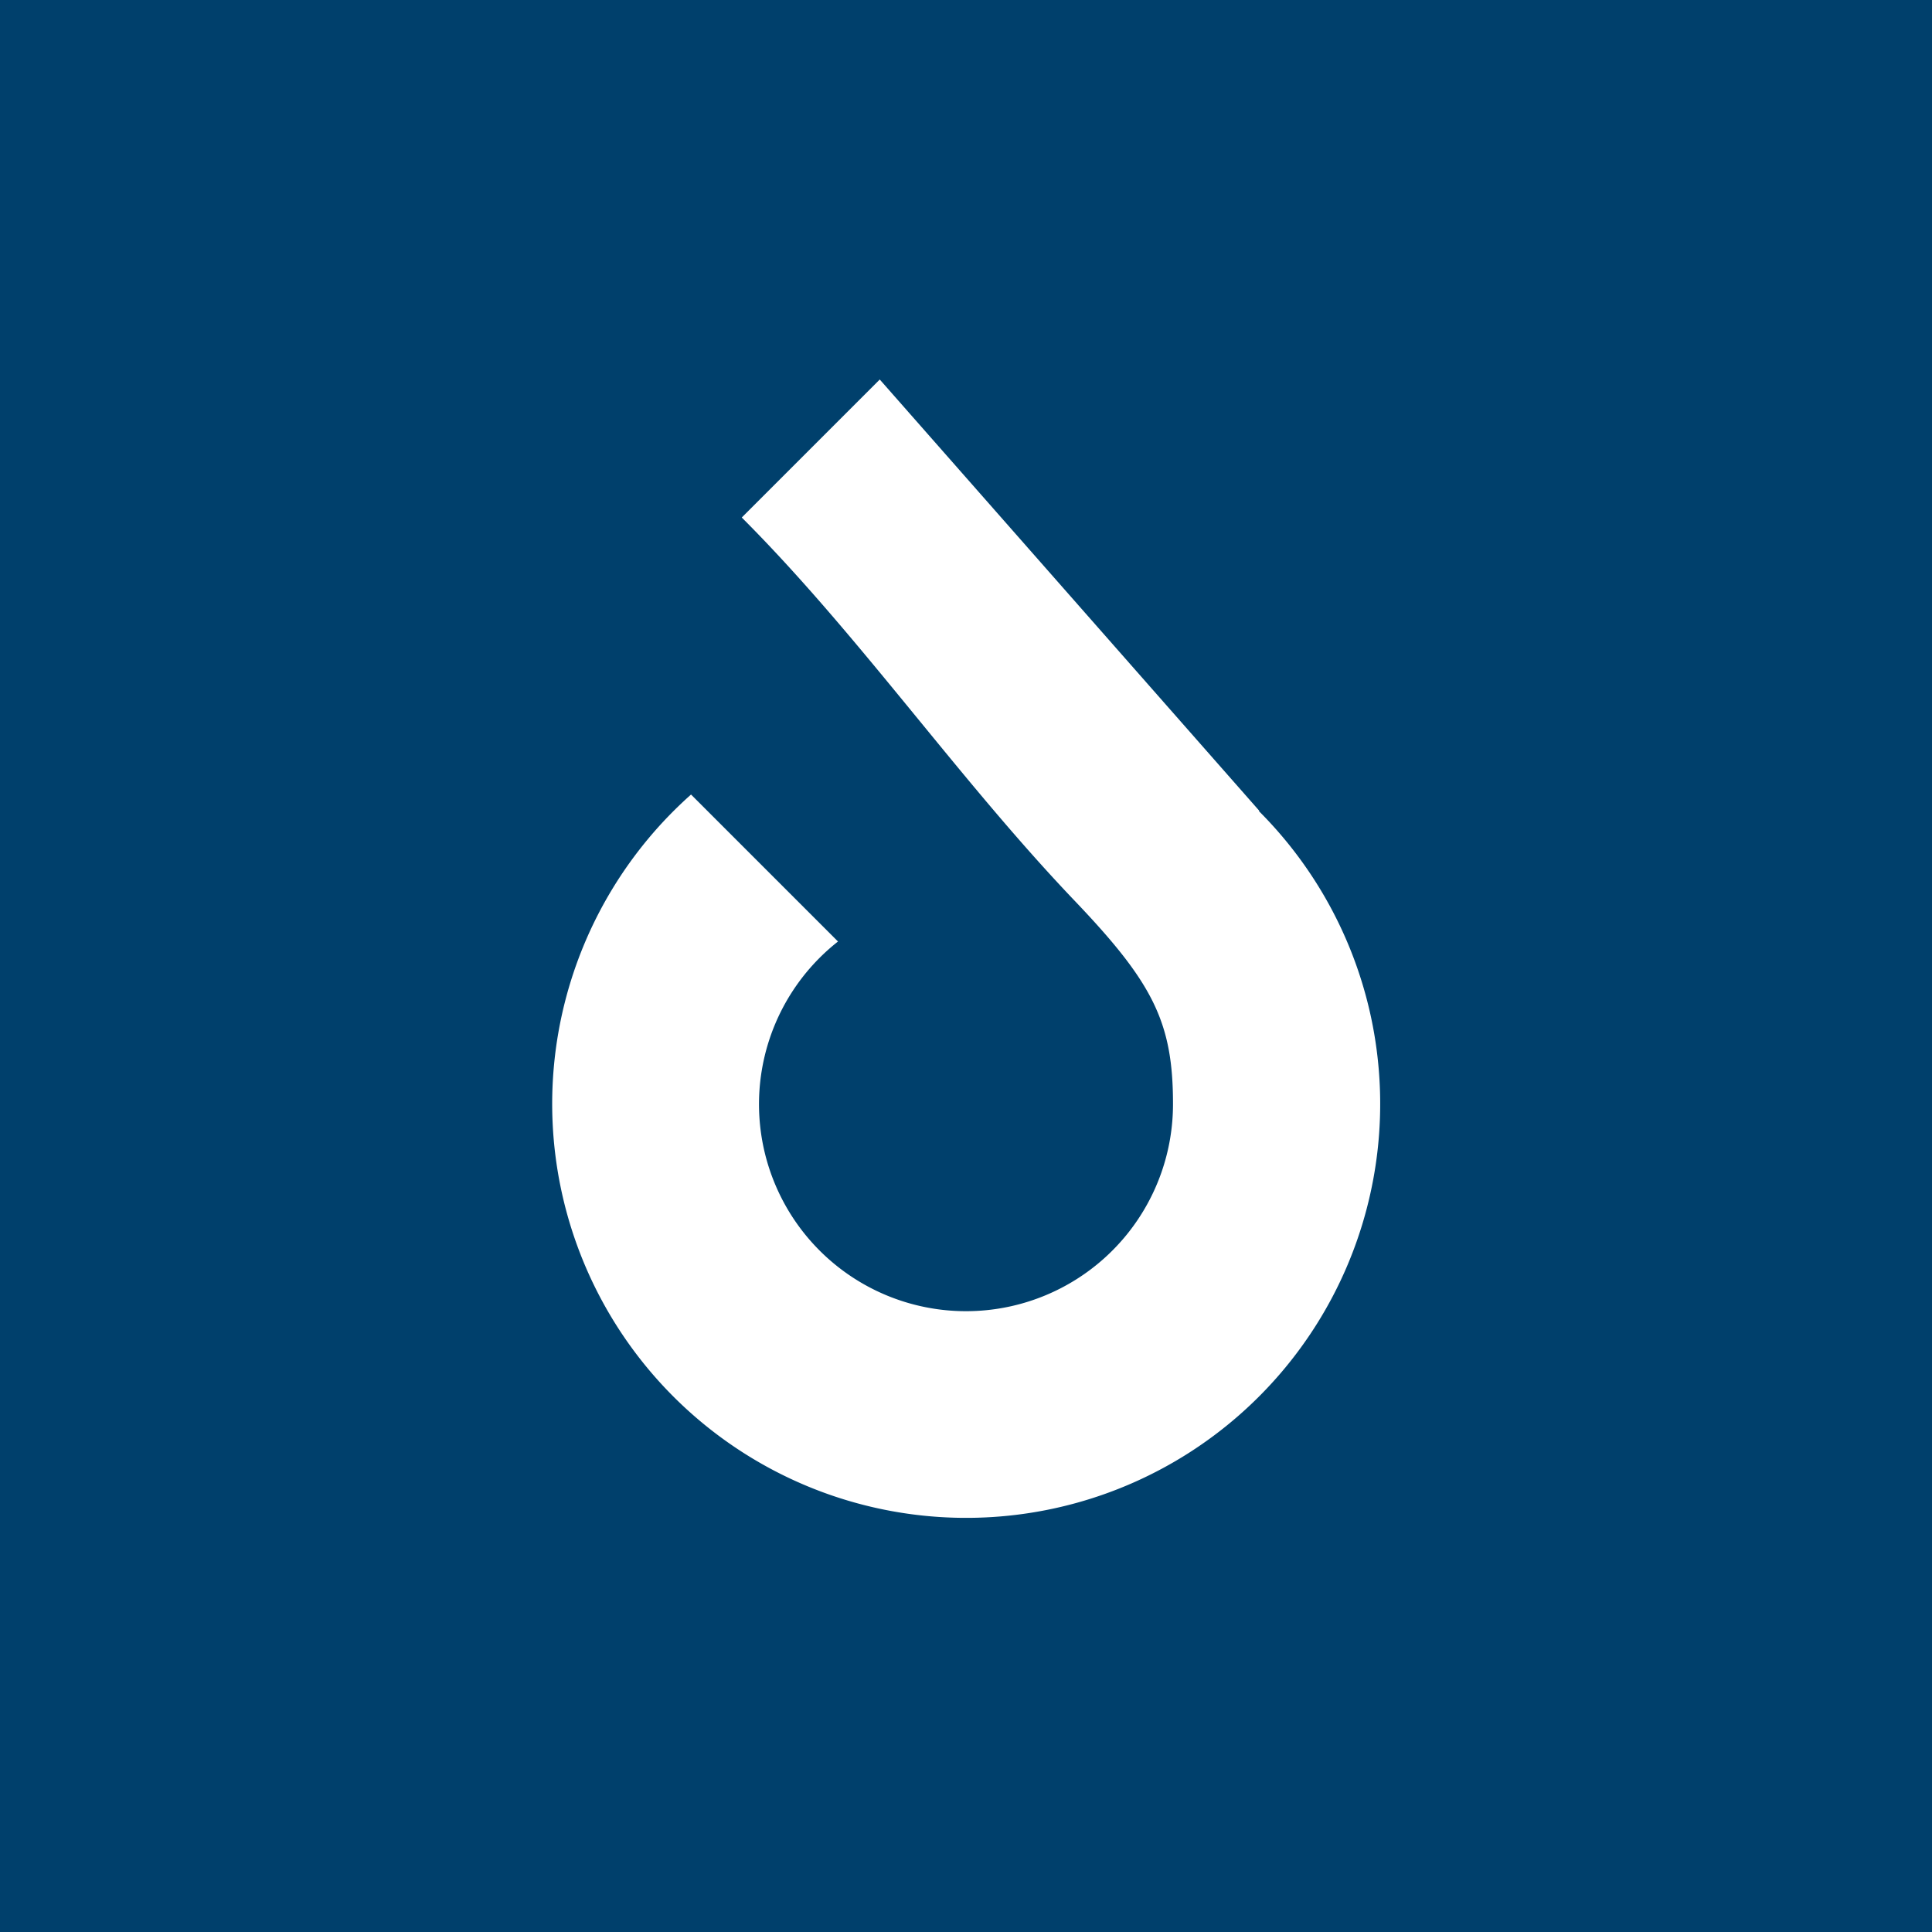 <!-- by Finnhub --><svg width="56" height="56" viewBox="0 0 56 56" xmlns="http://www.w3.org/2000/svg"><path fill="#00406C" d="M0 0h56v56H0z"/><path d="M21.5 15c3.4 3.4 6.27 7.57 9.66 11.12C33.43 28.5 34 29.64 34 32a6 6 0 1 1-9.71-4.71l-4.26-4.26a12 12 0 1 0 16.46.48l.01-.01-11-12.5-4 4Z" fill="#fff"/></svg>
